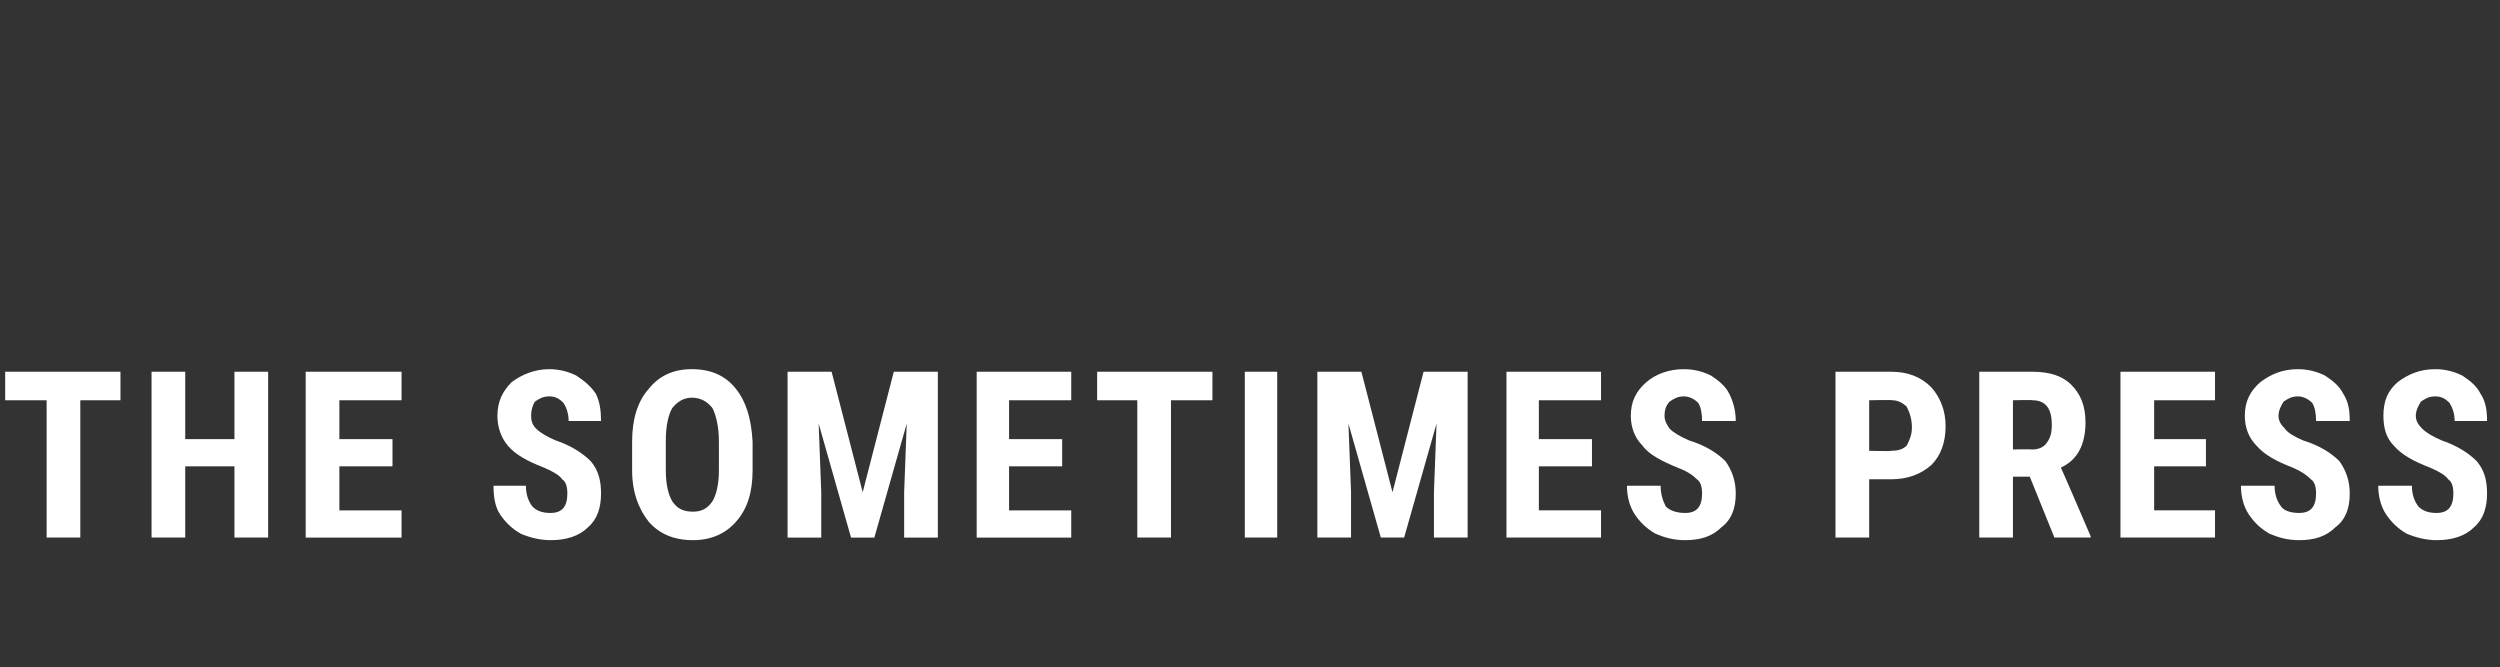 <?xml version="1.0" standalone="no"?><!DOCTYPE svg PUBLIC "-//W3C//DTD SVG 1.1//EN" "http://www.w3.org/Graphics/SVG/1.1/DTD/svg11.dtd"><svg xmlns="http://www.w3.org/2000/svg" version="1.1" width="193px" height="51.5px" viewBox="0 -28 193 51.5" style="top:-28px"><rect x="0" y="-28" width="193" height="51.5" fill="#333333" stroke="none"/><desc>THE SOMETIMES PRESS</desc><defs/><g id="Polygon160666"><path d="m9.3 2.9l-3.1 0l0 10.6l-2.6 0l0-10.6l-3.2 0l0-2.2l8.9 0l0 2.2zm11.4 10.6l-2.6 0l0-5.5l-3.8 0l0 5.5l-2.6 0l0-12.8l2.6 0l0 5.2l3.8 0l0-5.2l2.6 0l0 12.8zm9.6-5.5l-4.1 0l0 3.4l4.8 0l0 2.1l-7.4 0l0-12.8l7.4 0l0 2.2l-4.8 0l0 3l4.1 0l0 2.1zm12.2 3.6c.9 0 1.3-.5 1.3-1.5c0-.5-.1-.9-.4-1.1c-.2-.3-.7-.6-1.4-.9c-1.3-.5-2.2-1-2.8-1.7c-.5-.6-.8-1.4-.8-2.3c0-1.1.4-1.9 1.1-2.6c.8-.6 1.8-1 2.9-1c.8 0 1.5.2 2.1.5c.6.4 1.1.8 1.5 1.4c.3.6.4 1.3.4 2.1c0 0-2.5 0-2.5 0c0-.6-.2-1.1-.4-1.4c-.3-.3-.6-.5-1.1-.5c-.5 0-.8.2-1.1.4c-.2.3-.3.7-.3 1.1c0 .4.1.7.4 1c.3.3.8.6 1.5.9c1.2.4 2.1 1 2.7 1.6c.6.7.8 1.5.8 2.5c0 1.1-.3 2-1 2.6c-.7.7-1.7 1-2.9 1c-.8 0-1.6-.2-2.3-.5c-.7-.4-1.2-.9-1.6-1.5c-.4-.6-.5-1.4-.5-2.2c0 0 2.5 0 2.5 0c0 .7.2 1.2.5 1.6c.3.3.7.5 1.4.5c0 0 0 0 0 0zm15.6-3.3c0 1.7-.4 3-1.3 4c-.8.9-1.9 1.4-3.3 1.4c-1.5 0-2.6-.5-3.4-1.4c-.8-1-1.3-2.3-1.3-4c0 0 0-2.2 0-2.2c0-1.7.4-3.1 1.3-4.1c.8-1 1.9-1.5 3.3-1.5c1.5 0 2.6.5 3.4 1.5c.8 1 1.2 2.3 1.3 4.1c0 0 0 2.2 0 2.2zm-2.6-2.2c0-1.1-.2-2-.5-2.6c-.4-.5-.9-.8-1.6-.8c-.6 0-1.1.3-1.5.8c-.3.5-.5 1.4-.5 2.5c0 0 0 2.3 0 2.3c0 1.1.2 1.9.5 2.4c.4.6.9.8 1.6.8c.6 0 1.1-.2 1.5-.8c.3-.5.5-1.3.5-2.4c0 0 0-2.2 0-2.2zm8.7-5.4l2.4 9.3l2.4-9.3l3.4 0l0 12.8l-2.6 0l0-3.5l.2-5.3l-2.5 8.8l-1.8 0l-2.5-8.8l.2 5.3l0 3.5l-2.6 0l0-12.8l3.4 0zm17.8 7.3l-4.1 0l0 3.4l4.8 0l0 2.1l-7.3 0l0-12.8l7.3 0l0 2.2l-4.8 0l0 3l4.1 0l0 2.1zm11.6-5.1l-3.2 0l0 10.6l-2.6 0l0-10.6l-3.1 0l0-2.2l8.9 0l0 2.2zm5 10.6l-2.5 0l0-12.8l2.5 0l0 12.8zm6.5-12.8l2.4 9.3l2.4-9.3l3.4 0l0 12.8l-2.6 0l0-3.5l.2-5.3l-2.5 8.8l-1.8 0l-2.5-8.8l.2 5.3l0 3.5l-2.6 0l0-12.8l3.4 0zm17.8 7.3l-4.1 0l0 3.4l4.8 0l0 2.1l-7.3 0l0-12.8l7.3 0l0 2.2l-4.8 0l0 3l4.1 0l0 2.1zm7.2 3.6c.9 0 1.3-.5 1.3-1.5c0-.5-.1-.9-.4-1.1c-.3-.3-.7-.6-1.5-.9c-1.2-.5-2.2-1-2.7-1.7c-.6-.6-.9-1.4-.9-2.3c0-1.1.4-1.9 1.2-2.6c.7-.6 1.7-1 2.9-1c.8 0 1.5.2 2.1.5c.6.4 1.1.8 1.4 1.4c.3.6.5 1.3.5 2.1c0 0-2.6 0-2.6 0c0-.6-.1-1.1-.3-1.4c-.3-.3-.7-.5-1.1-.5c-.5 0-.8.2-1.1.4c-.3.3-.4.7-.4 1.1c0 .4.2.7.4 1c.3.3.8.6 1.5.9c1.3.4 2.2 1 2.8 1.6c.5.7.8 1.5.8 2.5c0 1.1-.3 2-1.1 2.6c-.7.7-1.6 1-2.8 1c-.9 0-1.6-.2-2.3-.5c-.7-.4-1.2-.9-1.6-1.5c-.4-.6-.6-1.4-.6-2.2c0 0 2.6 0 2.6 0c0 .7.2 1.2.4 1.6c.3.3.8.5 1.5.5c0 0 0 0 0 0zm14.2-2.6l0 4.5l-2.6 0l0-12.8c0 0 4.33 0 4.3 0c1.3 0 2.3.4 3.1 1.2c.7.8 1.1 1.8 1.1 3c0 1.3-.4 2.3-1.1 3c-.8.7-1.8 1.1-3.1 1.1c-.03 0-1.7 0-1.7 0zm0-2.2c0 0 1.73.05 1.7 0c.5 0 .9-.1 1.2-.4c.2-.4.4-.8.4-1.4c0-.7-.2-1.2-.4-1.6c-.3-.3-.7-.5-1.1-.5c-.05-.04-1.8 0-1.8 0l0 3.9zm12.4 2l-1.3 0l0 4.7l-2.6 0l0-12.8c0 0 4.14 0 4.1 0c1.3 0 2.3.3 3 1c.7.7 1.1 1.6 1.1 2.9c0 1.7-.6 2.9-1.9 3.5c.04.04 2.3 5.3 2.3 5.3l0 .1l-2.8 0l-1.9-4.7zm-1.3-2.1c0 0 1.47-.03 1.5 0c.5 0 .9-.2 1.1-.5c.3-.4.4-.8.4-1.4c0-1.3-.5-1.9-1.5-1.9c.01-.04-1.5 0-1.5 0l0 3.8zm14.9 1.3l-4 0l0 3.4l4.7 0l0 2.1l-7.3 0l0-12.8l7.3 0l0 2.2l-4.7 0l0 3l4 0l0 2.1zm7.2 3.6c.9 0 1.3-.5 1.3-1.5c0-.5-.1-.9-.4-1.1c-.3-.3-.7-.6-1.4-.9c-1.3-.5-2.2-1-2.8-1.7c-.6-.6-.9-1.4-.9-2.3c0-1.1.4-1.9 1.2-2.6c.8-.6 1.7-1 2.9-1c.8 0 1.5.2 2.1.5c.6.4 1.1.8 1.4 1.4c.4.6.5 1.3.5 2.1c0 0-2.6 0-2.6 0c0-.6-.1-1.1-.3-1.4c-.3-.3-.7-.5-1.1-.5c-.5 0-.8.2-1.1.4c-.2.3-.4.7-.4 1.1c0 .4.2.7.5 1c.2.3.7.6 1.4.9c1.3.4 2.2 1 2.8 1.6c.5.7.8 1.5.8 2.5c0 1.1-.3 2-1.1 2.6c-.7.7-1.6 1-2.8 1c-.9 0-1.6-.2-2.3-.5c-.7-.4-1.2-.9-1.6-1.5c-.4-.6-.6-1.4-.6-2.2c0 0 2.6 0 2.6 0c0 .7.2 1.2.5 1.6c.2.3.7.5 1.4.5c0 0 0 0 0 0zm10.6 0c.9 0 1.3-.5 1.3-1.5c0-.5-.1-.9-.4-1.1c-.2-.3-.7-.6-1.4-.9c-1.3-.5-2.2-1-2.8-1.7c-.6-.6-.8-1.4-.8-2.3c0-1.1.3-1.9 1.1-2.6c.8-.6 1.7-1 2.9-1c.8 0 1.5.2 2.1.5c.6.4 1.1.8 1.4 1.4c.4.6.5 1.3.5 2.1c0 0-2.5 0-2.5 0c0-.6-.2-1.1-.4-1.4c-.3-.3-.6-.5-1.1-.5c-.5 0-.8.2-1.1.4c-.2.3-.4.7-.4 1.1c0 .4.2.7.5 1c.3.3.8.6 1.5.9c1.2.4 2.1 1 2.7 1.6c.6.7.8 1.5.8 2.5c0 1.1-.3 2-1 2.6c-.7.7-1.7 1-2.9 1c-.8 0-1.6-.2-2.3-.5c-.7-.4-1.2-.9-1.6-1.5c-.4-.6-.6-1.4-.6-2.2c0 0 2.6 0 2.6 0c0 .7.2 1.2.5 1.6c.3.3.7.5 1.4.5c0 0 0 0 0 0z" stroke="none" fill="#fff"/></g></svg>